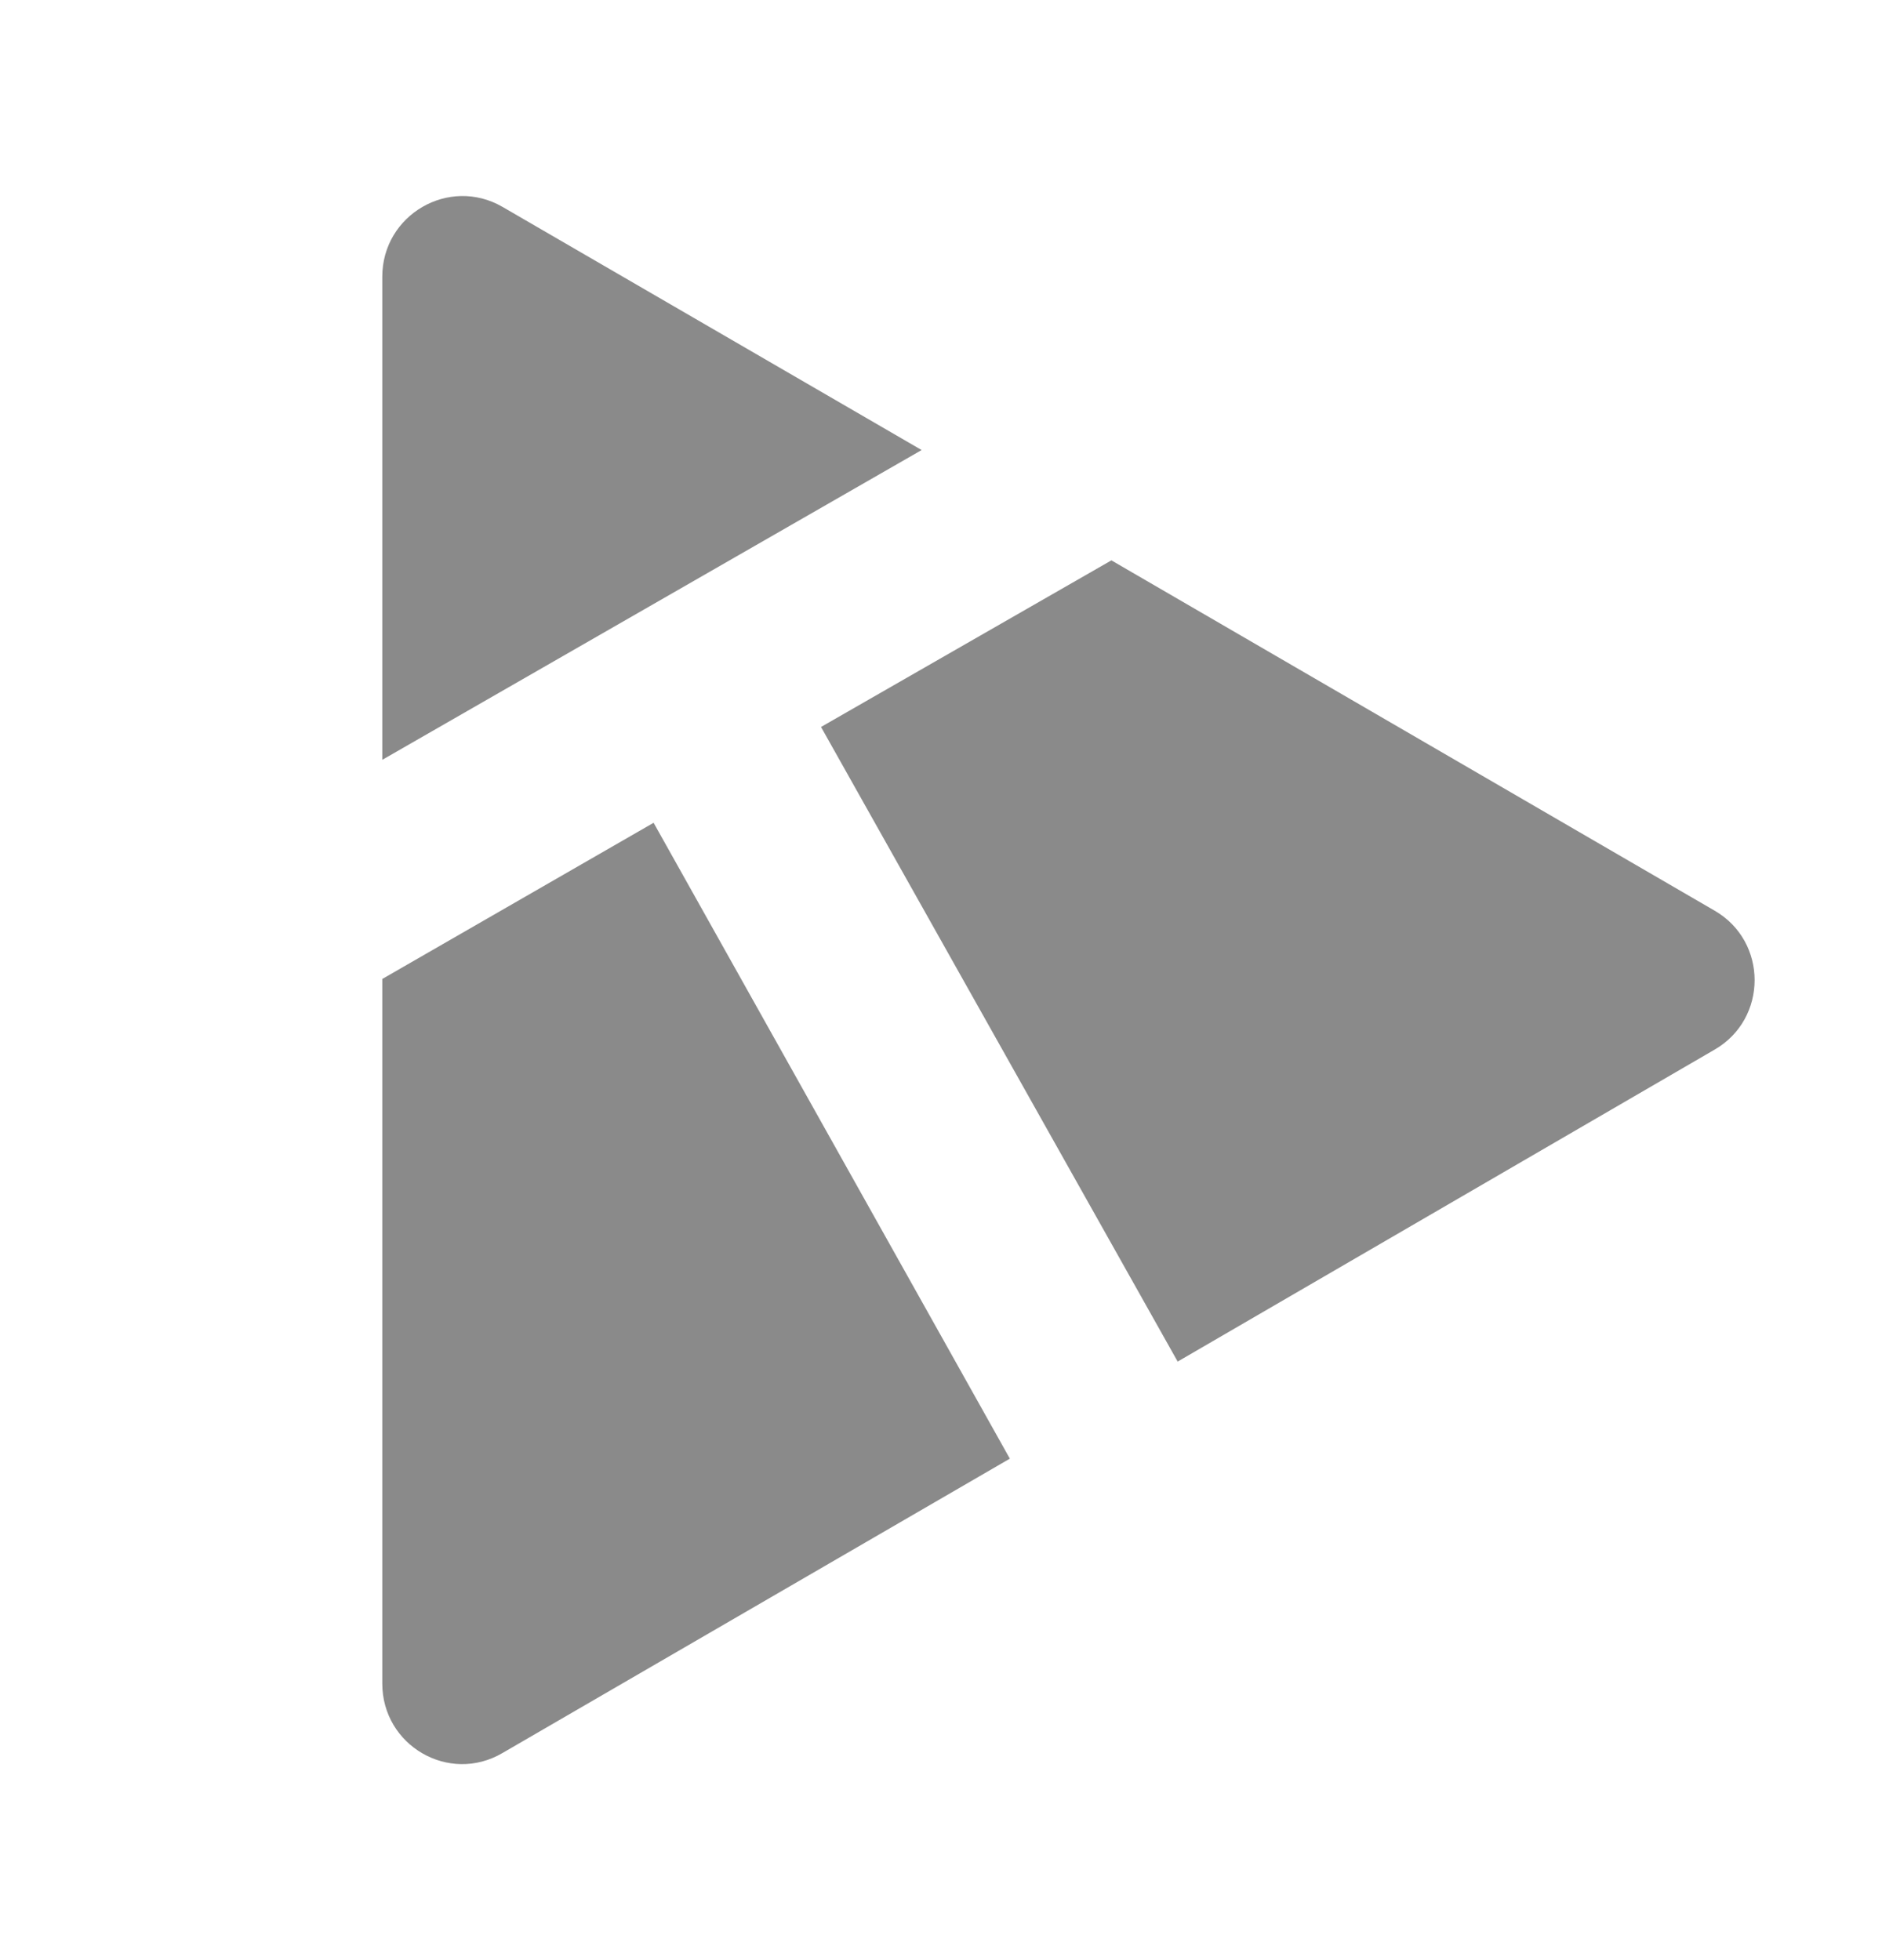 <svg width="24" height="25" viewBox="0 0 24 25" fill="none" xmlns="http://www.w3.org/2000/svg">
<path d="M6.407 2.638C5.726 2.245 4.875 2.739 4.875 3.53V9.691L11.753 5.74L6.407 2.638Z" fill="#8A8A8A"/>
<path d="M21.864 11.614L14.173 7.147L10.47 9.272L15.018 17.366L21.864 13.388C22.546 12.995 22.546 12.007 21.864 11.614Z" fill="#8A8A8A"/>
<path d="M4.875 21.472V12.486L8.335 10.494L12.878 18.604L6.407 22.359C5.726 22.758 4.875 22.264 4.875 21.472Z" fill="#8A8A8A"/>
</svg>
